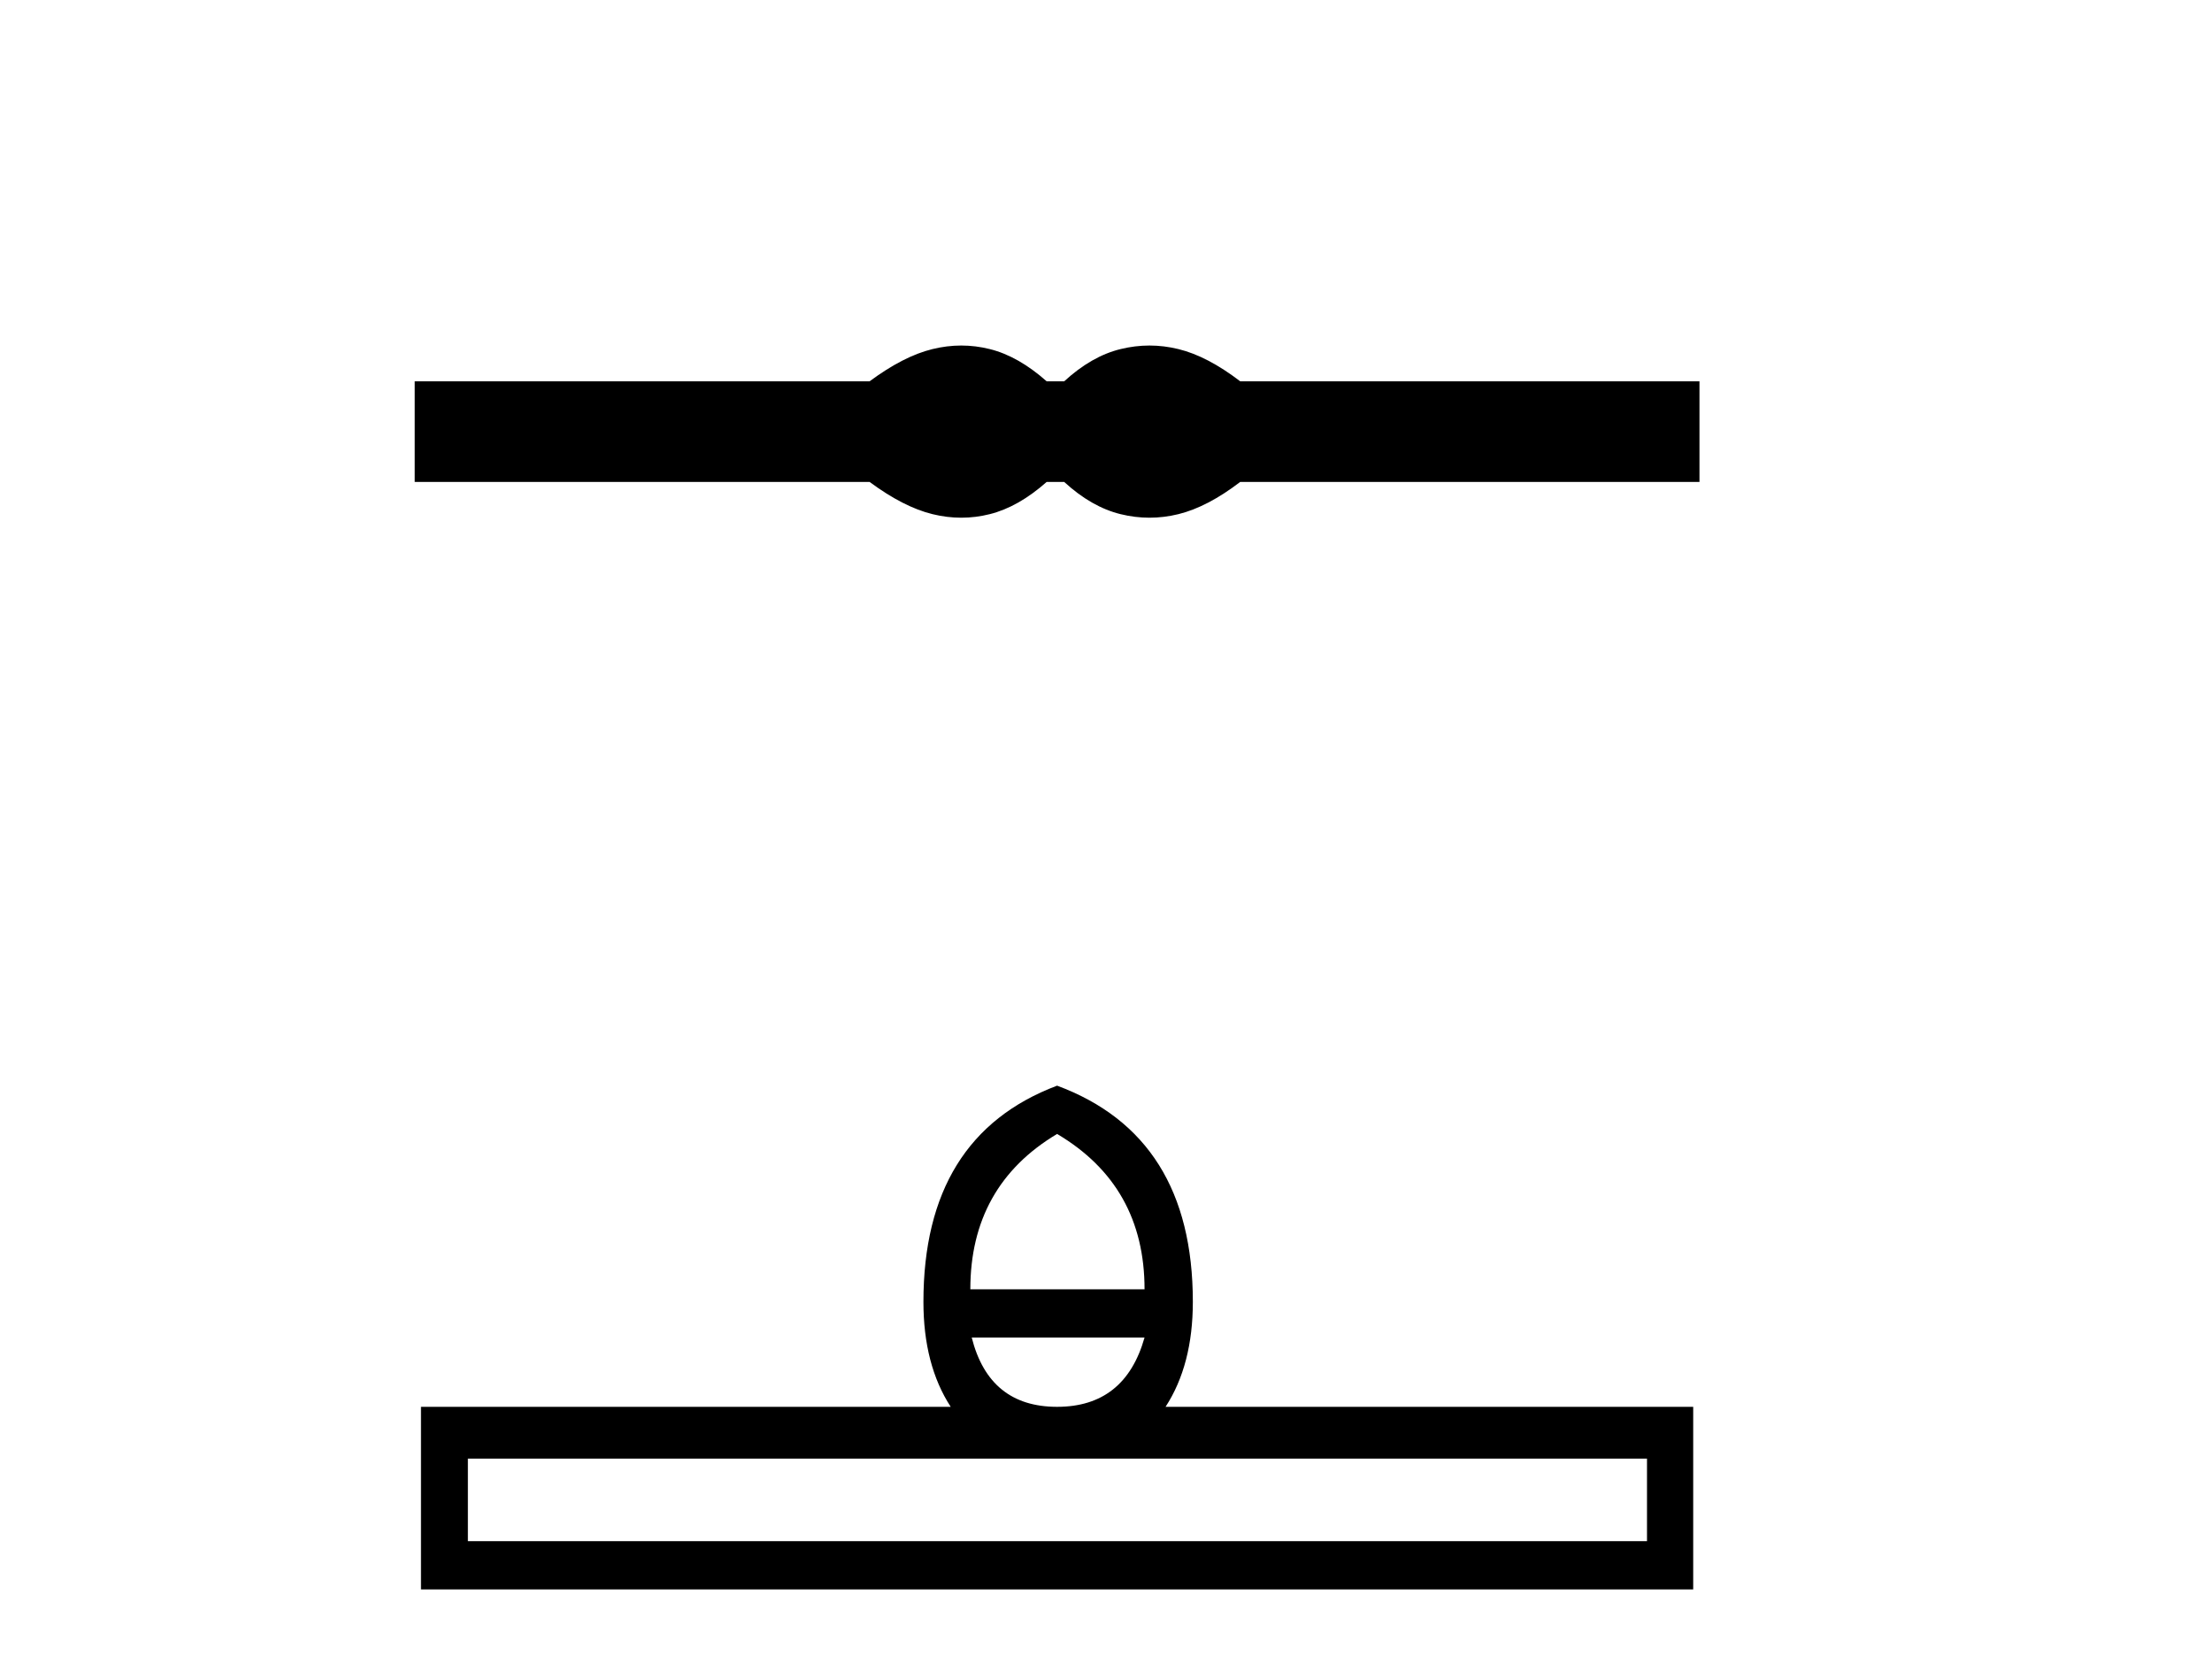 <?xml version='1.0' encoding='UTF-8' standalone='yes'?><svg xmlns='http://www.w3.org/2000/svg' xmlns:xlink='http://www.w3.org/1999/xlink' width='54.0' height='41.0' ><path d='M 23.467 8.437 C 23.233 8.437 22.999 8.466 22.763 8.524 C 22.291 8.639 21.78 8.902 21.228 9.311 L 10.124 9.311 L 10.124 11.767 L 21.228 11.767 C 21.78 12.176 22.291 12.438 22.763 12.554 C 22.999 12.612 23.233 12.641 23.467 12.641 C 23.701 12.641 23.933 12.612 24.164 12.554 C 24.627 12.438 25.09 12.176 25.552 11.767 L 25.979 11.767 C 26.424 12.176 26.883 12.438 27.354 12.554 C 27.59 12.612 27.826 12.641 28.061 12.641 C 28.297 12.641 28.533 12.612 28.769 12.554 C 29.24 12.438 29.743 12.176 30.277 11.767 L 41.488 11.767 L 41.488 9.311 L 30.277 9.311 C 29.743 8.902 29.24 8.639 28.769 8.524 C 28.533 8.466 28.297 8.437 28.061 8.437 C 27.826 8.437 27.59 8.466 27.354 8.524 C 26.883 8.639 26.424 8.902 25.979 9.311 L 25.552 9.311 C 25.09 8.902 24.627 8.639 24.164 8.524 C 23.933 8.466 23.701 8.437 23.467 8.437 Z' style='fill:#000000;stroke:none' /><path d='M 25.806 27.688 Q 27.941 28.952 27.941 31.481 L 23.688 31.481 Q 23.688 28.952 25.806 27.688 ZM 27.941 32.659 Q 27.463 34.351 25.806 34.351 Q 24.149 34.351 23.722 32.659 ZM 40.207 35.615 L 40.207 37.631 L 11.422 37.631 L 11.422 35.615 ZM 25.806 26.509 Q 22.543 27.739 22.543 31.788 Q 22.543 33.326 23.209 34.351 L 10.277 34.351 L 10.277 38.809 L 41.335 38.809 L 41.335 34.351 L 28.454 34.351 Q 29.12 33.326 29.12 31.788 Q 29.12 27.739 25.806 26.509 Z' style='fill:#000000;stroke:none' /></svg>
